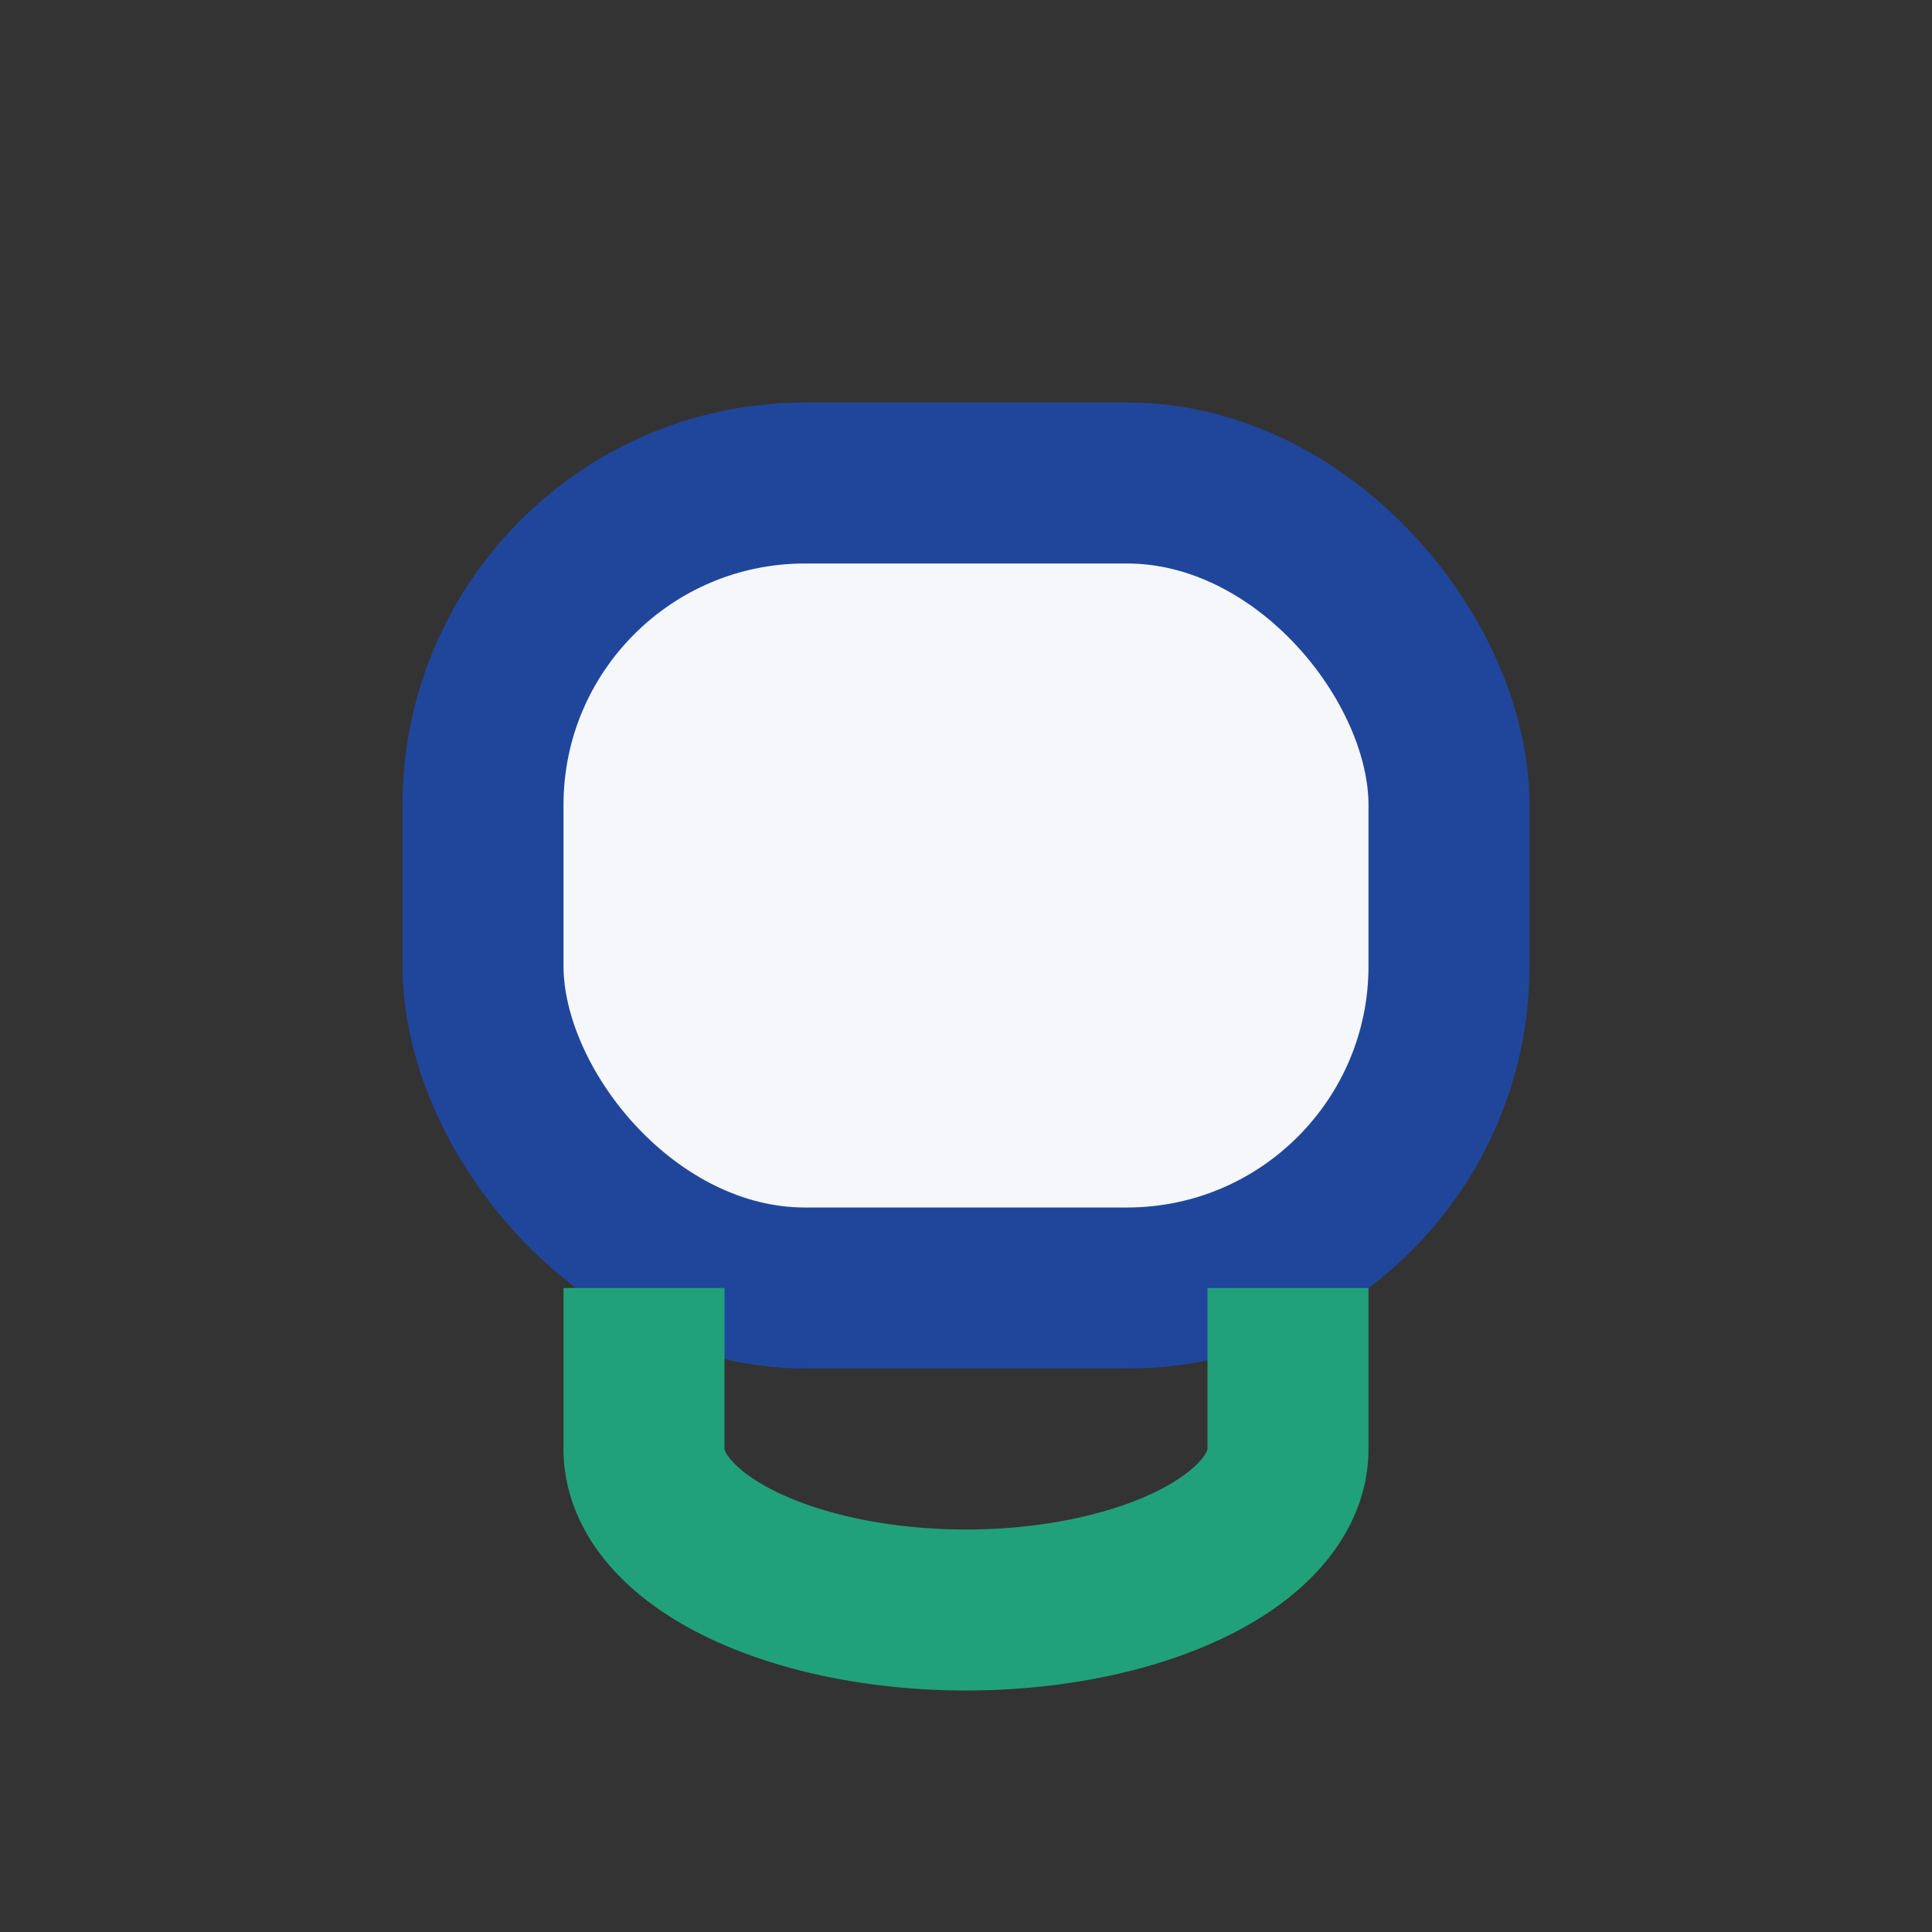 <?xml version="1.0" encoding="UTF-8"?>
<svg xmlns="http://www.w3.org/2000/svg" width="24" height="24" viewBox="0 0 24 24"><rect x="0" y="0" width="24" height="24" fill="#333333" stroke="none"/><rect x="6" y="6" width="12" height="10" rx="4" fill="#F5F7FA" stroke="#20469B" stroke-width="2"/><path d="M8 16v2a4 2 0 0 0 8 0v-2" stroke="#21A179" stroke-width="2" fill="none"/></svg>